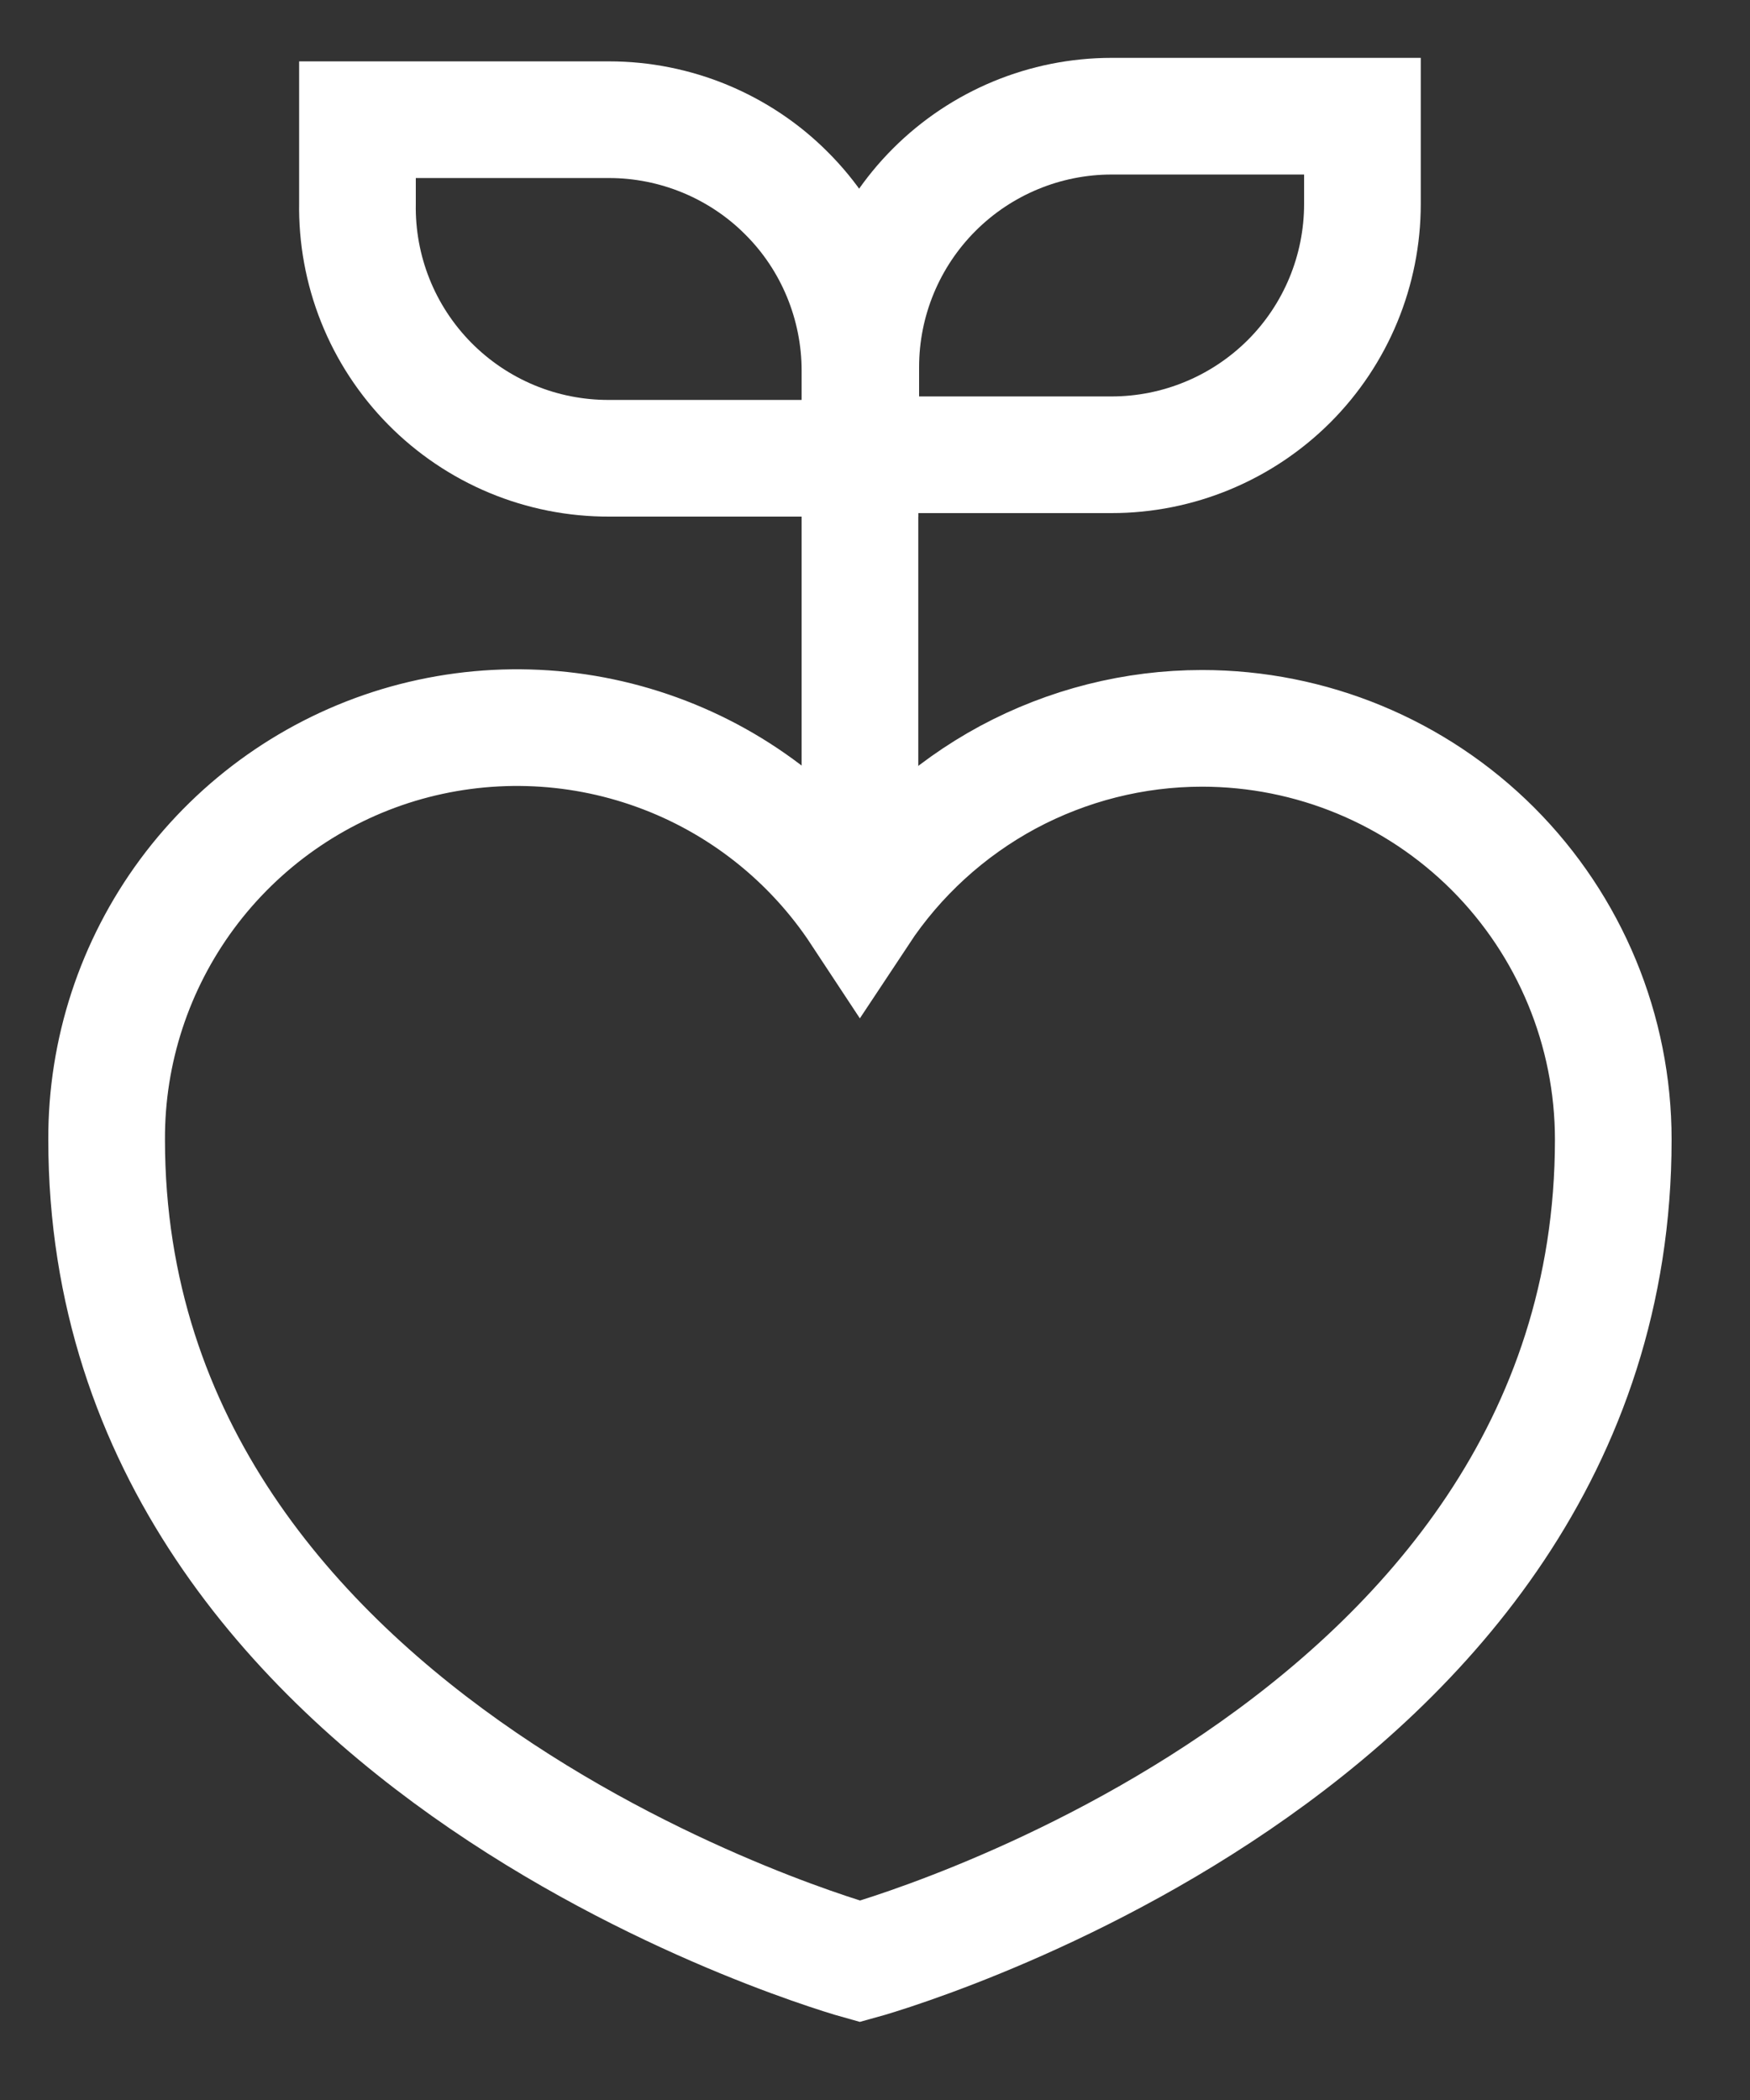 <svg width="15" height="18" viewBox="0 0 15 18" fill="none" xmlns="http://www.w3.org/2000/svg">
<rect x="0" y="0" width="15" height="18" fill="#333333" stroke="none"/>
<path d="M10.303 6.243C9.722 6.243 9.15 6.388 8.638 6.663C8.127 6.939 7.691 7.337 7.371 7.821C6.954 7.188 6.344 6.706 5.632 6.448C4.919 6.189 4.142 6.168 3.416 6.386C2.69 6.605 2.055 7.053 1.604 7.662C1.153 8.272 0.911 9.01 0.914 9.768C0.914 15.03 7.371 16.812 7.371 16.812C7.371 16.812 13.828 15.053 13.828 9.768C13.828 8.833 13.457 7.937 12.796 7.275C12.134 6.614 11.238 6.243 10.303 6.243Z" stroke="white" stroke-miterlimit="10"/>
<path d="M3.064 1.026H5.221C5.503 1.026 5.783 1.082 6.044 1.19C6.304 1.298 6.542 1.456 6.741 1.656C6.941 1.855 7.099 2.092 7.207 2.353C7.315 2.614 7.371 2.894 7.371 3.176V3.928H5.221C4.935 3.929 4.651 3.873 4.387 3.763C4.123 3.653 3.883 3.491 3.682 3.287C3.482 3.084 3.323 2.842 3.217 2.576C3.111 2.311 3.059 2.026 3.064 1.74V1.026Z" stroke="white" stroke-miterlimit="10"/>
<path d="M9.528 3.898H7.378V3.146C7.378 2.576 7.605 2.029 8.008 1.626C8.411 1.223 8.958 0.996 9.528 0.996L11.678 0.996V1.748C11.678 2.318 11.452 2.865 11.049 3.268C10.645 3.671 10.098 3.898 9.528 3.898Z" stroke="white" stroke-miterlimit="10"/>
<path d="M7.371 7.483V3.898" stroke="white" stroke-miterlimit="10"/>
</svg>
